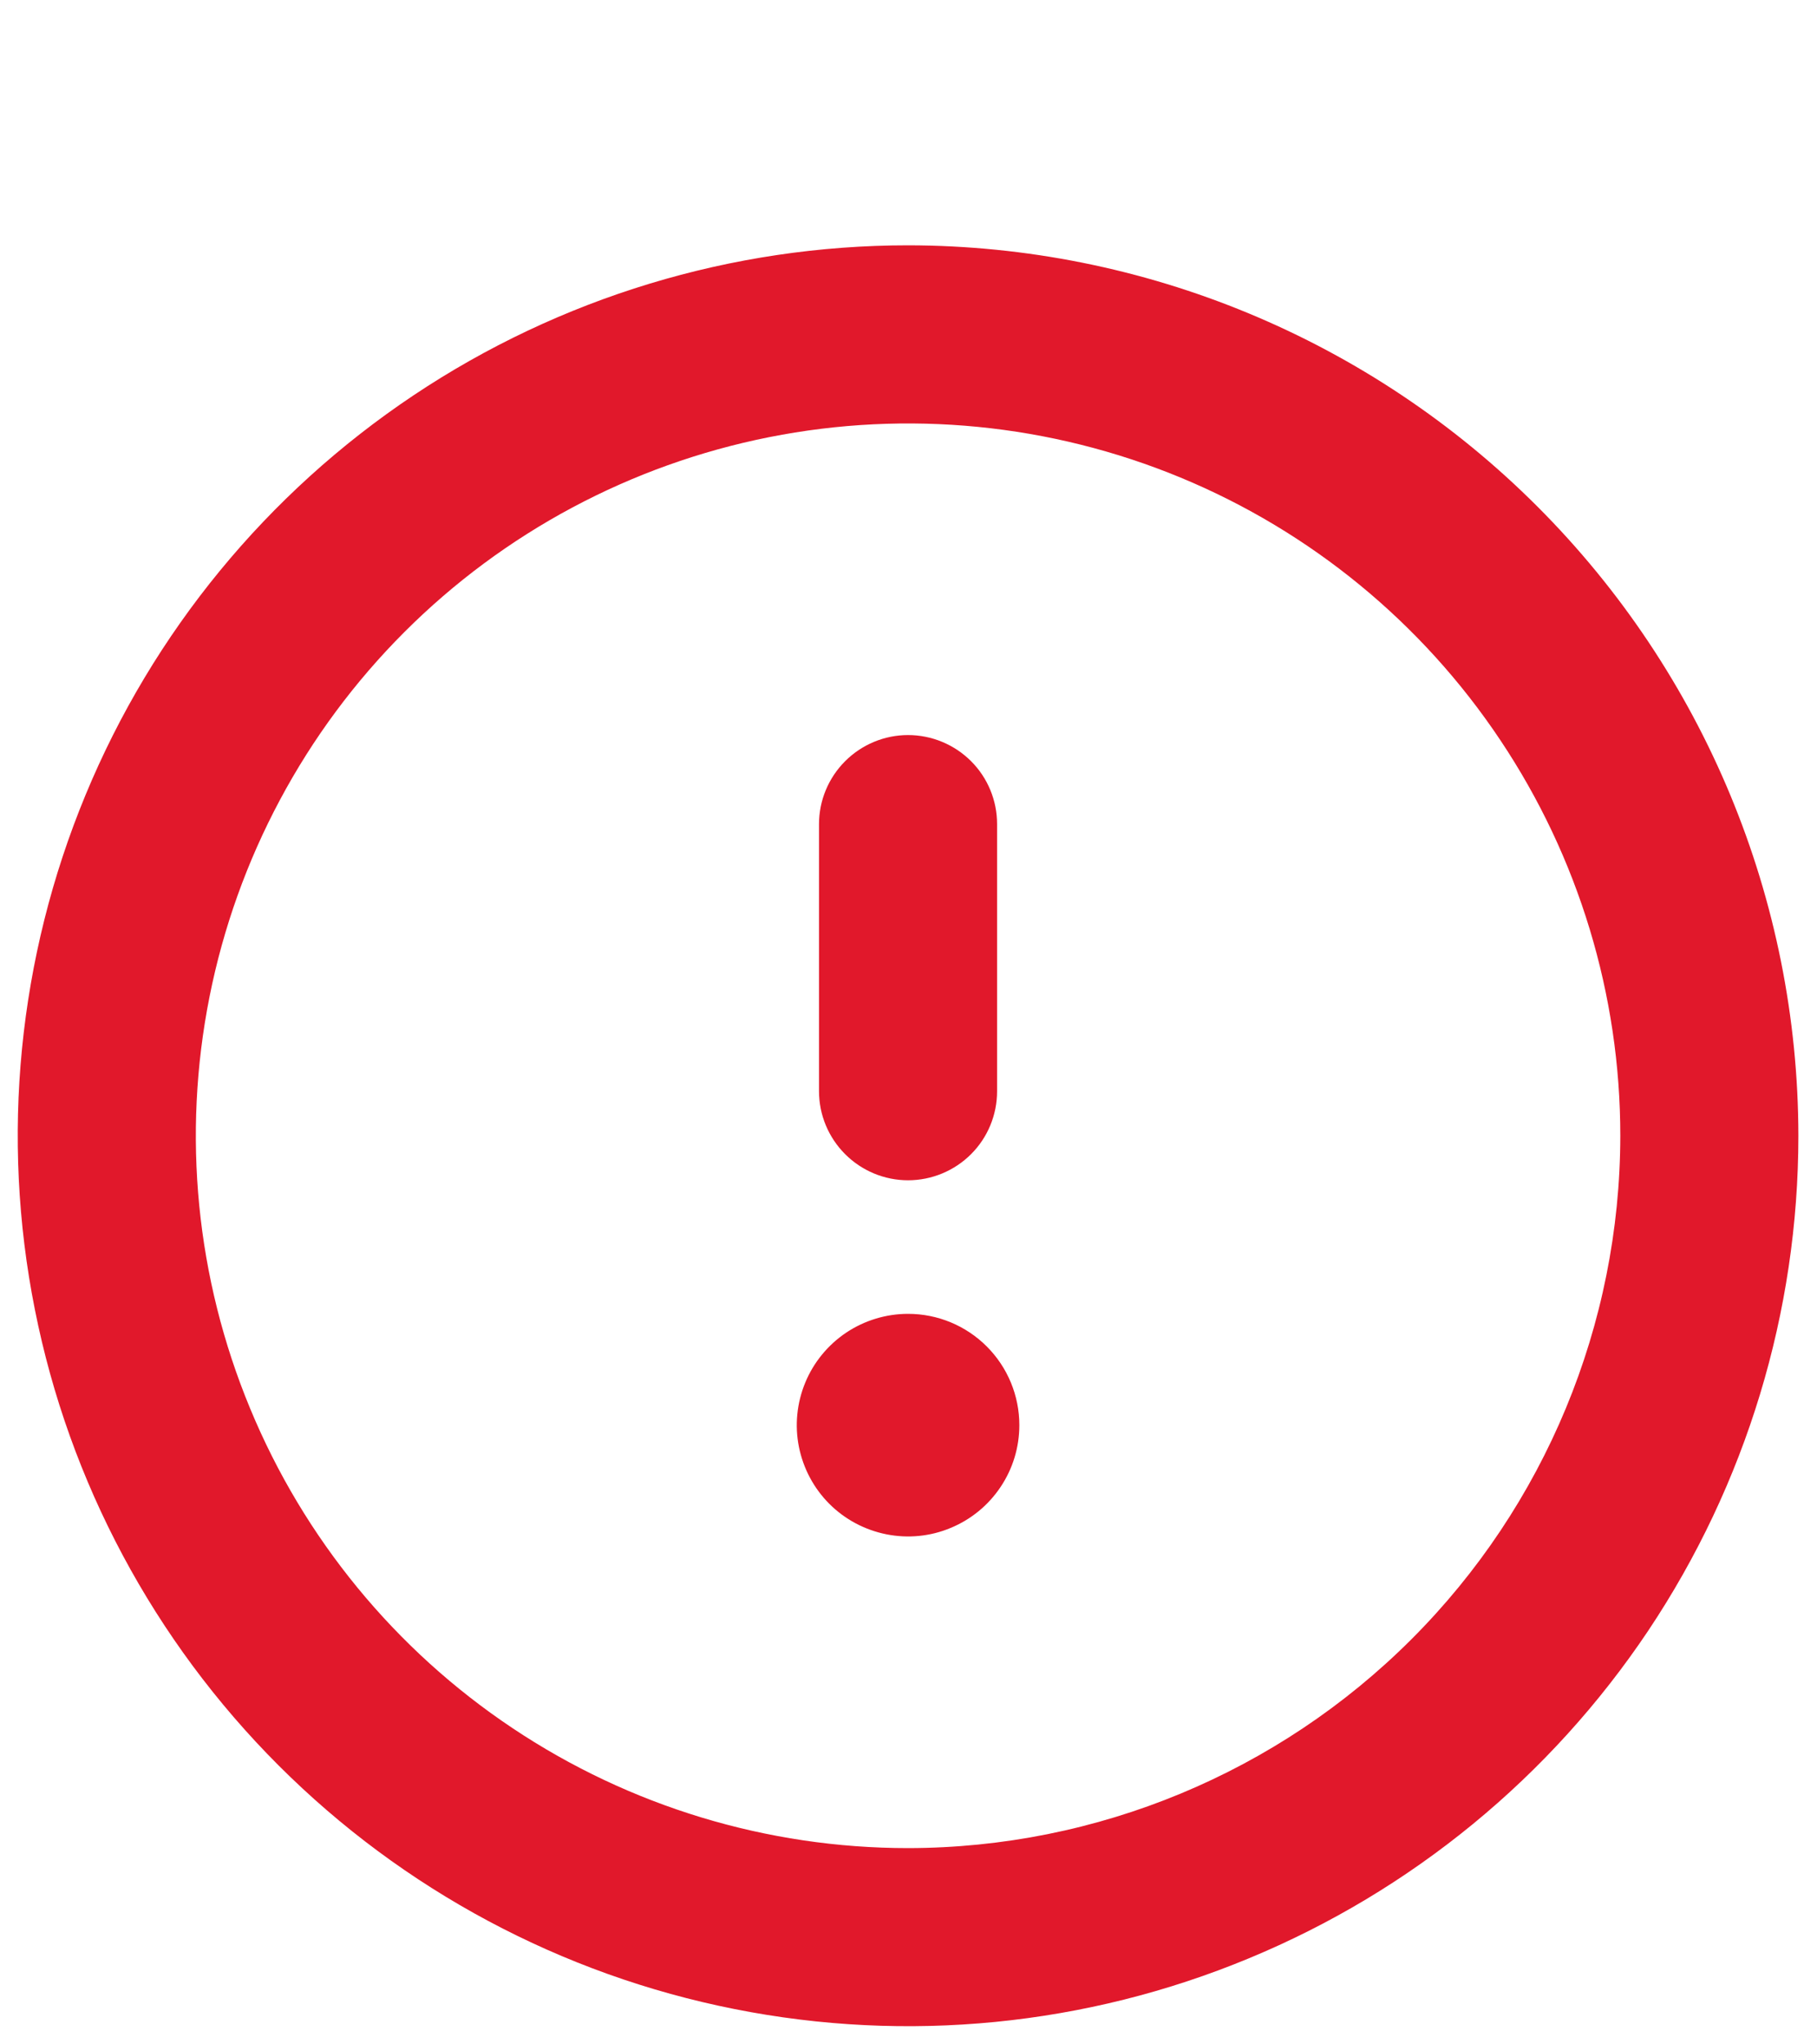 <svg width="16" height="18" viewBox="0 0 16 18" fill="none" xmlns="http://www.w3.org/2000/svg">
<path d="M7.996 11.568C7.802 11.568 7.613 11.626 7.452 11.733C7.291 11.841 7.165 11.994 7.091 12.173C7.017 12.352 6.997 12.549 7.035 12.739C7.073 12.929 7.166 13.104 7.303 13.241C7.44 13.378 7.615 13.471 7.805 13.509C7.995 13.547 8.192 13.528 8.371 13.453C8.55 13.379 8.703 13.254 8.811 13.092C8.919 12.931 8.976 12.742 8.976 12.548C8.976 12.288 8.873 12.039 8.689 11.855C8.505 11.671 8.256 11.568 7.996 11.568ZM7.996 10.392C8.204 10.392 8.404 10.309 8.551 10.162C8.698 10.015 8.78 9.816 8.78 9.608V7.256C8.78 7.048 8.698 6.849 8.551 6.702C8.404 6.555 8.204 6.472 7.996 6.472C7.788 6.472 7.589 6.555 7.442 6.702C7.295 6.849 7.212 7.048 7.212 7.256V9.608C7.212 9.816 7.295 10.015 7.442 10.162C7.589 10.309 7.788 10.392 7.996 10.392ZM7.996 2.16C6.446 2.16 4.93 2.62 3.641 3.481C2.351 4.343 1.346 5.567 0.753 7C0.16 8.432 0.004 10.009 0.307 11.53C0.609 13.05 1.356 14.447 2.453 15.544C3.549 16.64 4.946 17.387 6.467 17.689C7.988 17.992 9.564 17.837 10.996 17.243C12.429 16.65 13.653 15.645 14.515 14.356C15.376 13.066 15.836 11.551 15.836 10C15.834 7.921 15.007 5.929 13.537 4.459C12.068 2.989 10.075 2.162 7.996 2.16ZM7.996 16.272C6.756 16.272 5.543 15.904 4.512 15.215C3.48 14.526 2.676 13.546 2.202 12.4C1.727 11.254 1.603 9.993 1.845 8.776C2.087 7.56 2.684 6.442 3.561 5.565C4.438 4.688 5.556 4.091 6.773 3.849C7.989 3.607 9.25 3.731 10.396 4.205C11.543 4.68 12.522 5.484 13.211 6.516C13.9 7.547 14.268 8.759 14.268 10C14.266 11.663 13.605 13.257 12.429 14.433C11.253 15.609 9.659 16.27 7.996 16.272Z" fill="#E1182B"/>
</svg>
